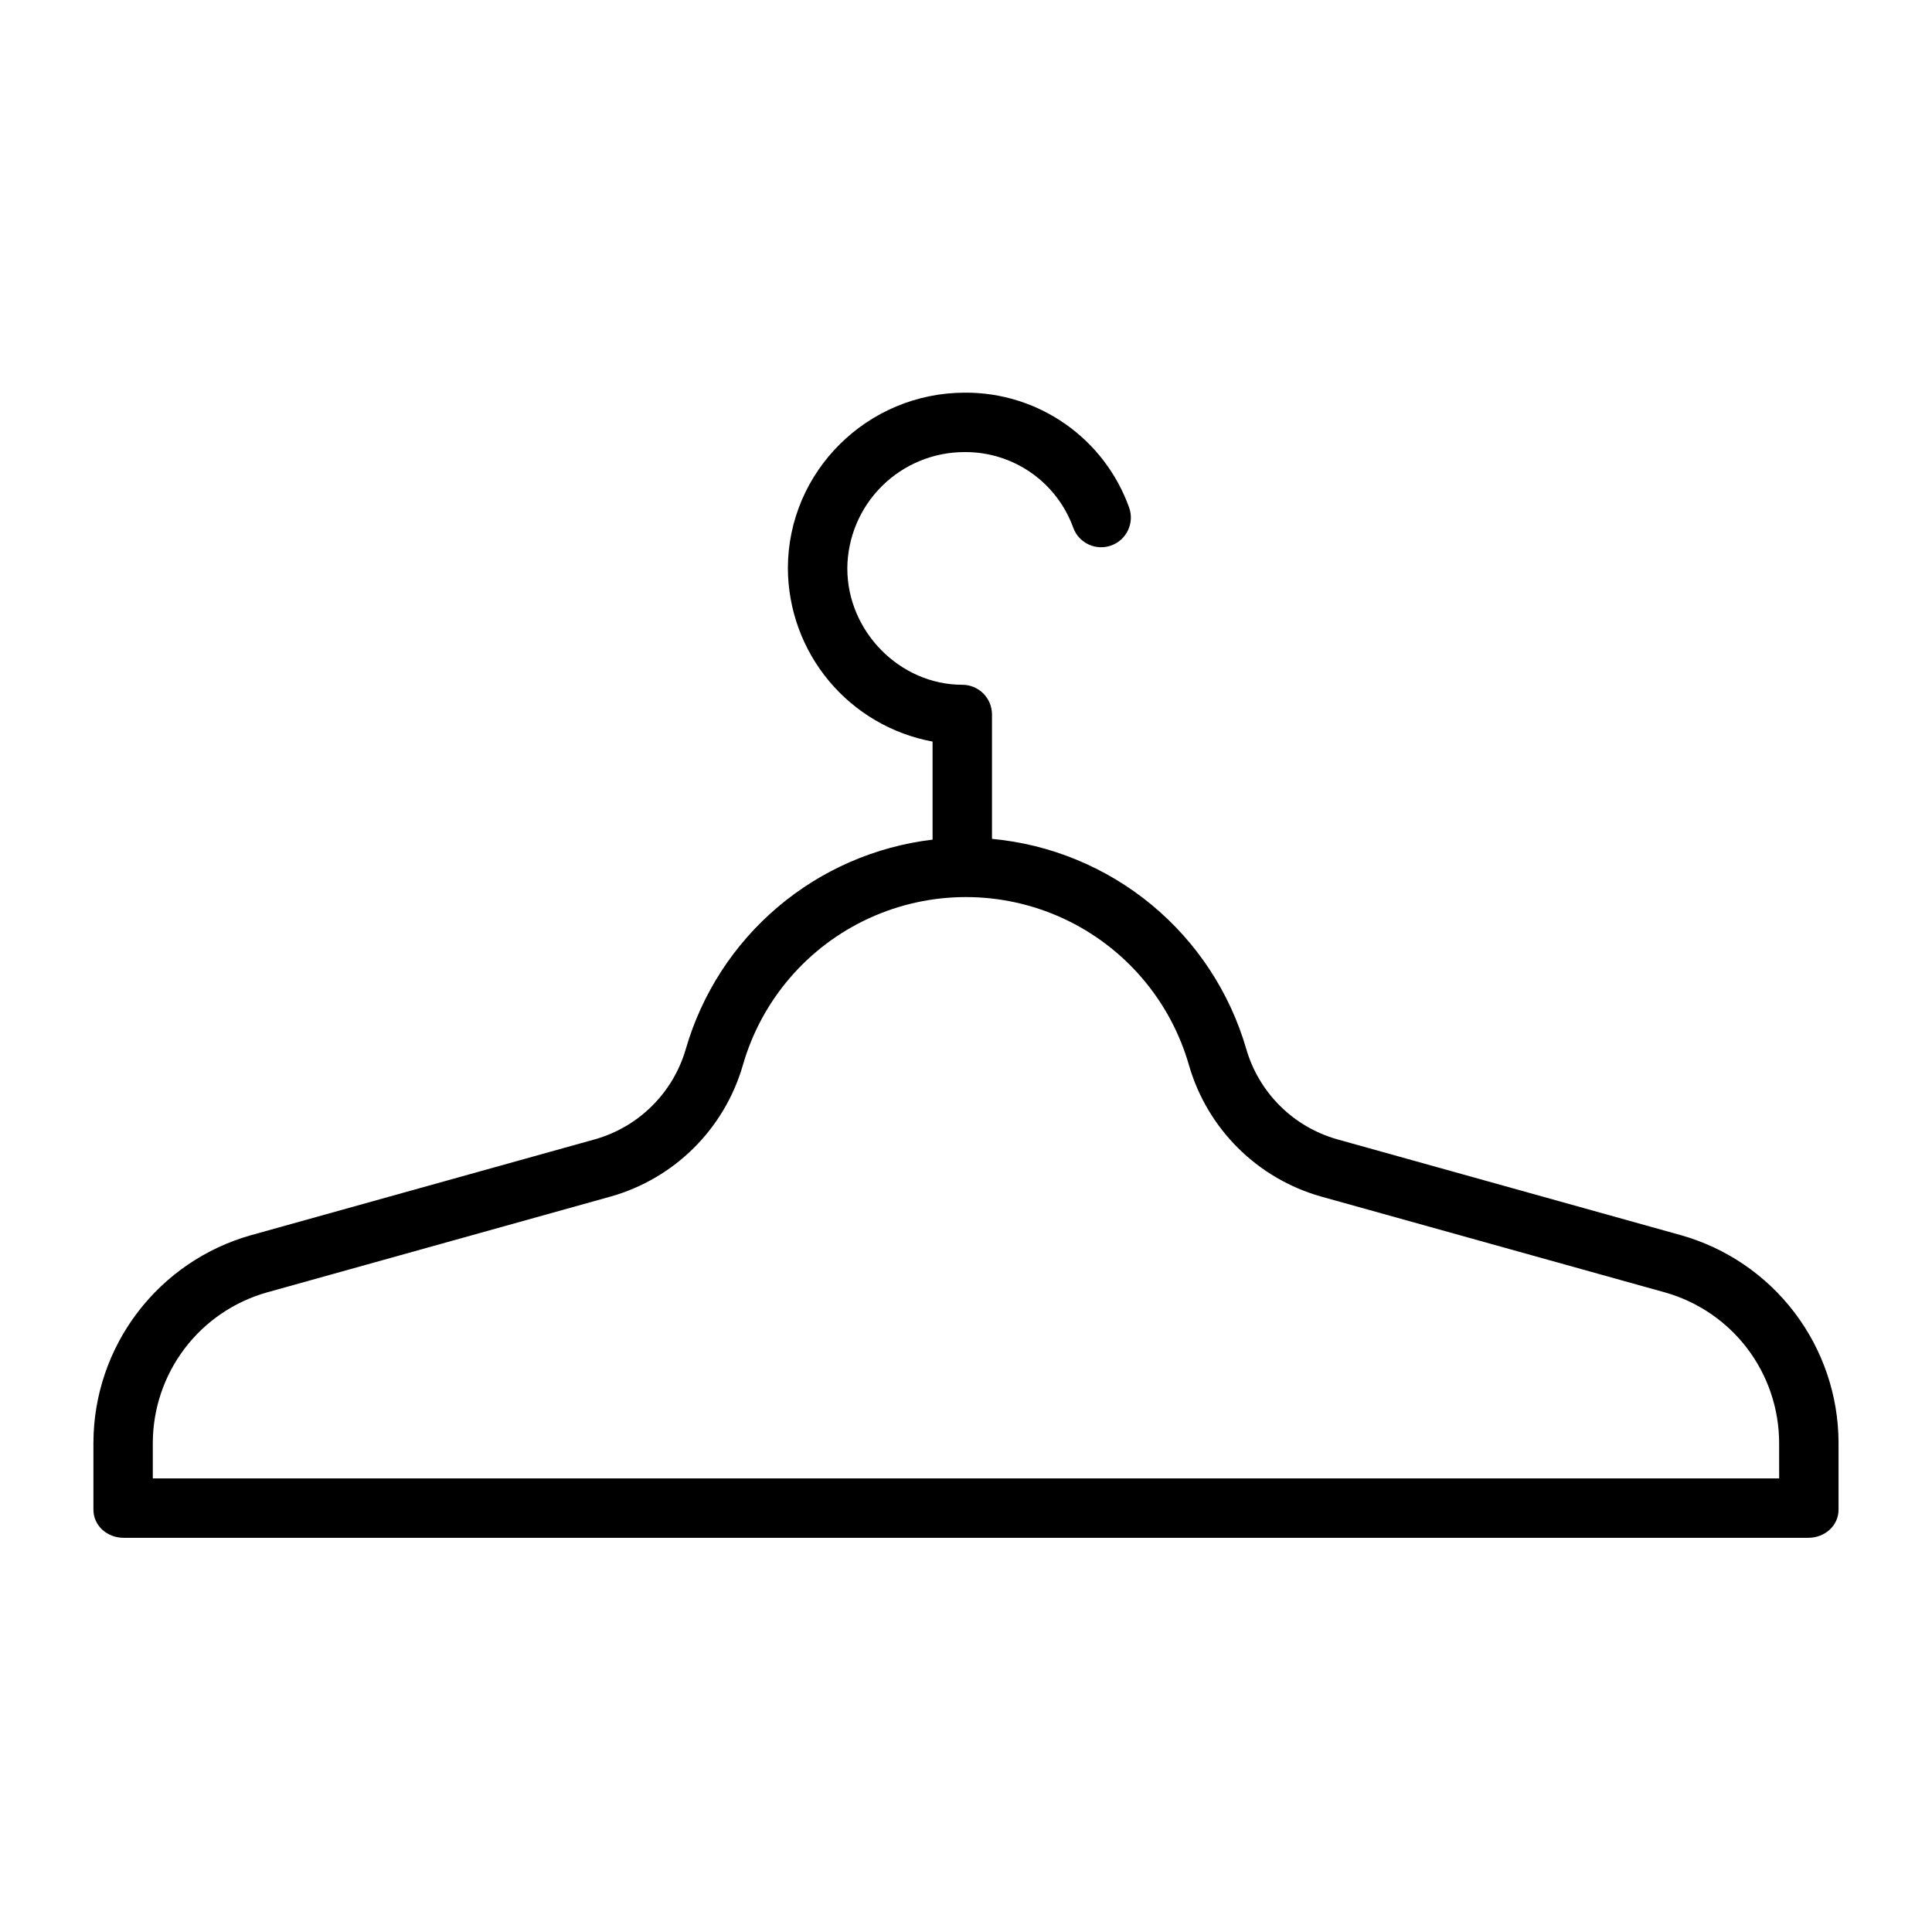 <?xml version="1.0" encoding="UTF-8"?>
<!-- Uploaded to: SVG Repo, www.svgrepo.com, Generator: SVG Repo Mixer Tools -->
<svg fill="#000000" width="800px" height="800px" version="1.1" viewBox="144 144 512 512" xmlns="http://www.w3.org/2000/svg">
 <path d="m589.44 471.33-91.07-25.402c-11.621-3.285-20.73-12.332-24.098-23.93-4.34-14.977-13.09-28.301-25.109-38.234-12.02-9.934-26.75-16.016-42.277-17.457v-32.965c0-2.086-0.828-4.09-2.305-5.566-1.477-1.477-3.481-2.305-5.566-2.305-16.516 0-30.469-14.121-30.469-30.832h-0.004c0.062-8.223 3.379-16.09 9.23-21.871 5.852-5.777 13.754-9.004 21.98-8.961 6.269-0.027 12.395 1.891 17.531 5.488 5.137 3.598 9.031 8.699 11.152 14.602 1.508 4.066 6.027 6.144 10.098 4.644 4.07-1.496 6.164-6.008 4.676-10.086-3.215-8.938-9.117-16.66-16.902-22.102-7.781-5.445-17.062-8.344-26.559-8.293-25.891 0-46.953 20.895-46.953 46.578v-0.004c0.051 10.918 3.906 21.477 10.906 29.852 7 8.379 16.707 14.051 27.438 16.039v25.988c-15.145 1.797-29.426 8.02-41.059 17.887-11.629 9.867-20.094 22.945-24.336 37.598-3.359 11.598-12.461 20.641-24.078 23.93l-91.113 25.402c-11.992 3.371-22.559 10.559-30.102 20.473-7.543 9.914-11.648 22.016-11.695 34.473v17.773c0 4.348 3.695 7.488 8.043 7.488h446.39c4.348 0 8.043-3.141 8.043-7.488v-17.773c-0.047-12.457-4.152-24.559-11.695-34.473-7.543-9.914-18.109-17.102-30.102-20.473zm26.055 64.461h-431v-9.516c0.043-9.02 3.019-17.781 8.484-24.961s13.117-12.379 21.801-14.82l91.07-25.402h0.004c16.883-4.777 30.113-17.918 35-34.77 4.93-17.246 17.145-31.48 33.445-38.973 16.301-7.488 35.055-7.488 51.355 0 16.301 7.492 28.516 21.727 33.445 38.973 4.879 16.852 18.105 29.992 34.988 34.77l91.117 25.402c8.684 2.441 16.34 7.644 21.805 14.82 5.461 7.18 8.441 15.941 8.48 24.961z"/>
</svg>